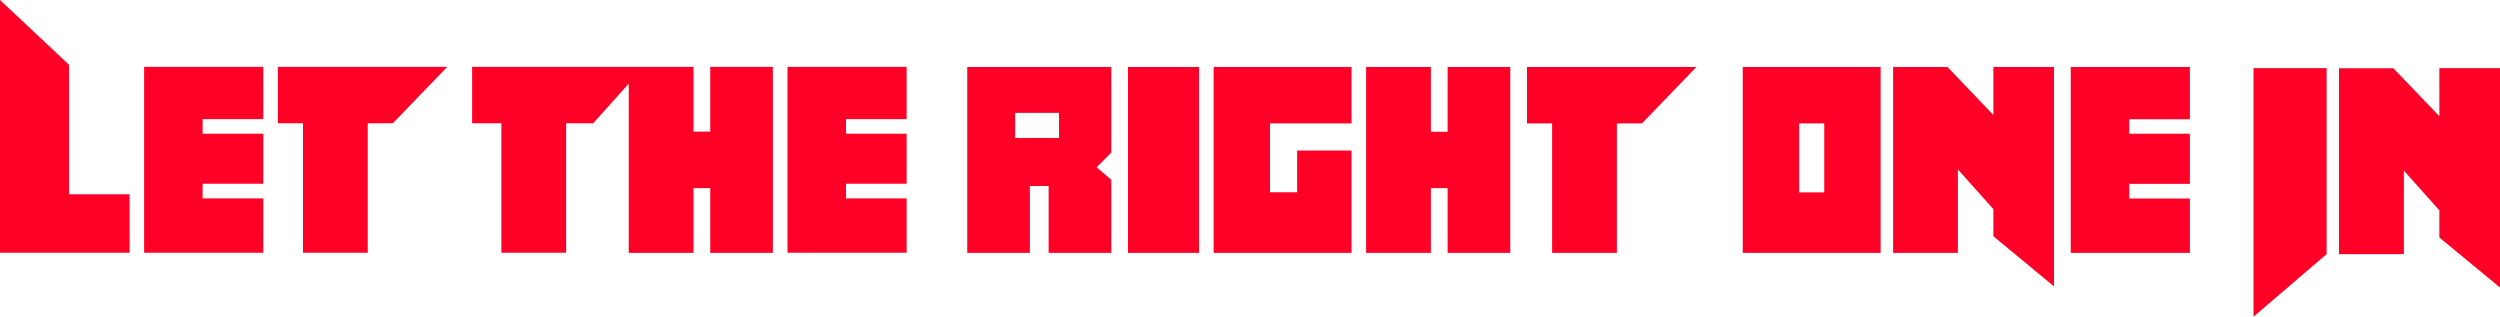 <?xml version="1.0"?>
<svg xmlns="http://www.w3.org/2000/svg" width="2000" height="253.4" xml:space="preserve">
  <path d="M55.2 51.8v103.6h48.5v46.8H0V0l55.2 51.8zm155.4 43.5V53.5h-95.3v148.7h95.3v-43.5h-48.5V147h48.5v-40h-48.5V95.3h48.5zm11.7-41.8v45.1h20.1v103.6h51.8V98.6h20.1l43.5-45.1H222.3zm503 41.8V53.5H630v148.7h95.3v-43.5h-48.5V147h48.5v-40h-48.5V95.3h48.5zM568.2 53.5v51.8h-13.4V53.5H377.7v45.1h23.4v103.6h51.8V98.6h21.7L503 66.9v135.4h51.8v-51.8h13.4v51.8h50.1V53.5h-50.1zm653.4.1v45.1h20.1v103.6h51.8V98.7h20.1l43.5-45.1h-135.5zm-63.5 0v51.8h-13.4V53.6h-51.8v148.7h51.8v-51.8h13.4v51.8h50.1V53.6h-50.1zm-187.2 0v148.7h110.3v-81.9h-43.5v33.4H1016V98.7h65.2V53.6H970.9zm-68.5 148.7h56.8V53.6h-56.8v148.7zM889 122.1l-11.7 11.7 11.7 10v58.5h-50.1v-53.5h-15v53.5h-50.1V53.6H889v68.5zm-41.8-31.8h-35.1v20.1h35.1V90.3zm904.7 5.1V53.6h-95.3v148.7h95.3v-43.5h-48.5v-11.7h48.5V107h-48.5V95.4h48.5zm-247.4-41.8v148.7h-110.3V53.6h110.3zm-45.1 45.1h-20.1v55.2h20.1V98.7zm55.1 103.6h51.8v-66.8l28.4 31.8V189l48.5 40.1V53.6h-48.5V92L1558 53.6h-43.5v148.7zm288.3 51.1 58.5-50.1V54.5h-58.5v198.9zm68.5-50.1h51.8v-66.8l28.4 31.8V190l48.5 40V54.5h-48.5V93l-36.8-38.4h-43.5v148.7z" fill="#ff0027"/>
</svg>
